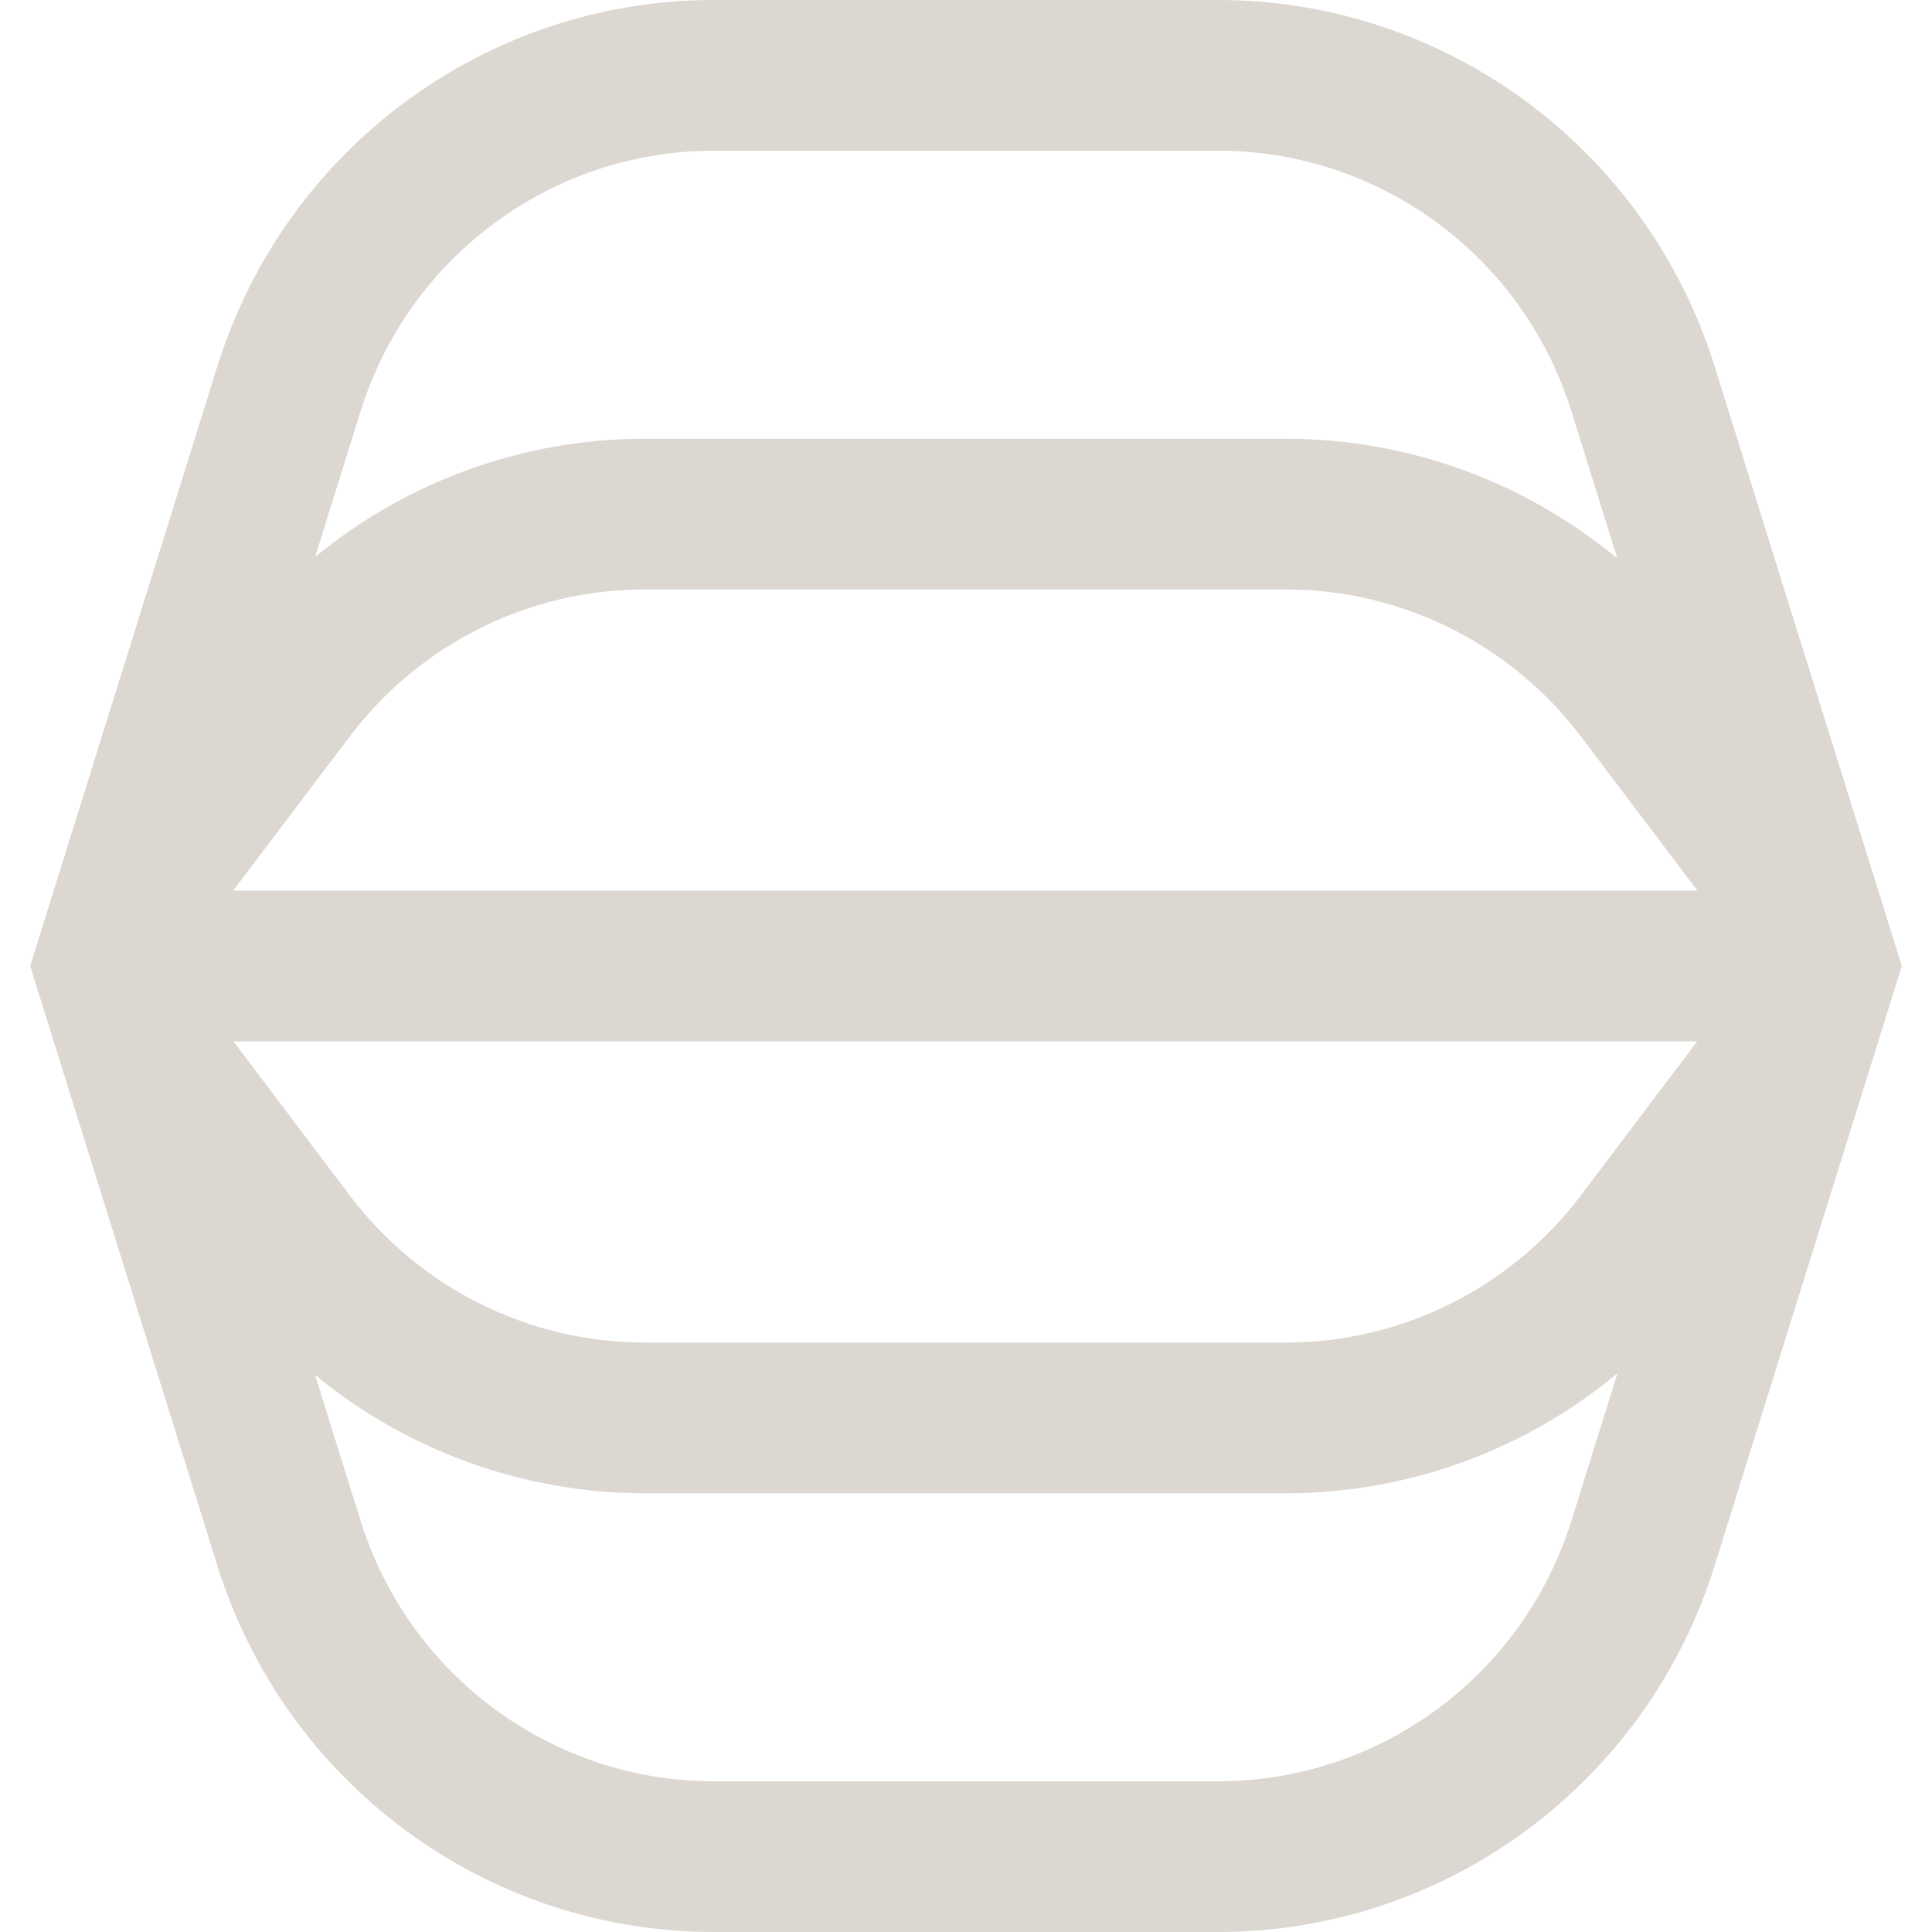 <svg width="32" height="32" viewBox="0 0 32 32" fill="none" xmlns="http://www.w3.org/2000/svg">
	<path fill-rule="evenodd" clip-rule="evenodd" d="M11.825 0C8.058 0 4.727 2.457 3.6 6.069L0.5 16L3.6 25.931C4.727 29.543 8.058 32 11.825 32H20.175C23.942 32 27.273 29.543 28.4 25.931L31.5 16L28.4 6.069C27.273 2.457 23.942 0 20.175 0H11.825ZM20.175 2.496C22.857 2.496 25.227 4.245 26.029 6.816L26.789 9.251C25.26 7.982 23.324 7.267 21.3 7.267L10.677 7.267C8.667 7.267 6.743 7.972 5.219 9.225L5.971 6.816C6.773 4.245 9.144 2.496 11.825 2.496H20.175ZM5.792 12.199L3.862 14.752L28.115 14.752L26.185 12.199C25.025 10.665 23.218 9.764 21.3 9.763H10.619C8.723 9.782 6.941 10.68 5.792 12.199ZM28.111 17.248L26.185 19.799C25.025 21.335 23.216 22.237 21.297 22.237L10.68 22.237C8.761 22.237 6.952 21.335 5.792 19.799L3.866 17.248L28.111 17.248ZM5.971 25.184C6.773 27.755 9.144 29.504 11.825 29.504H20.175C22.856 29.504 25.227 27.755 26.029 25.184L26.79 22.748C25.26 24.018 23.322 24.733 21.297 24.733L10.68 24.733C8.668 24.733 6.743 24.027 5.218 22.773L5.971 25.184Z" fill="#DCD7D0" />
</svg>
